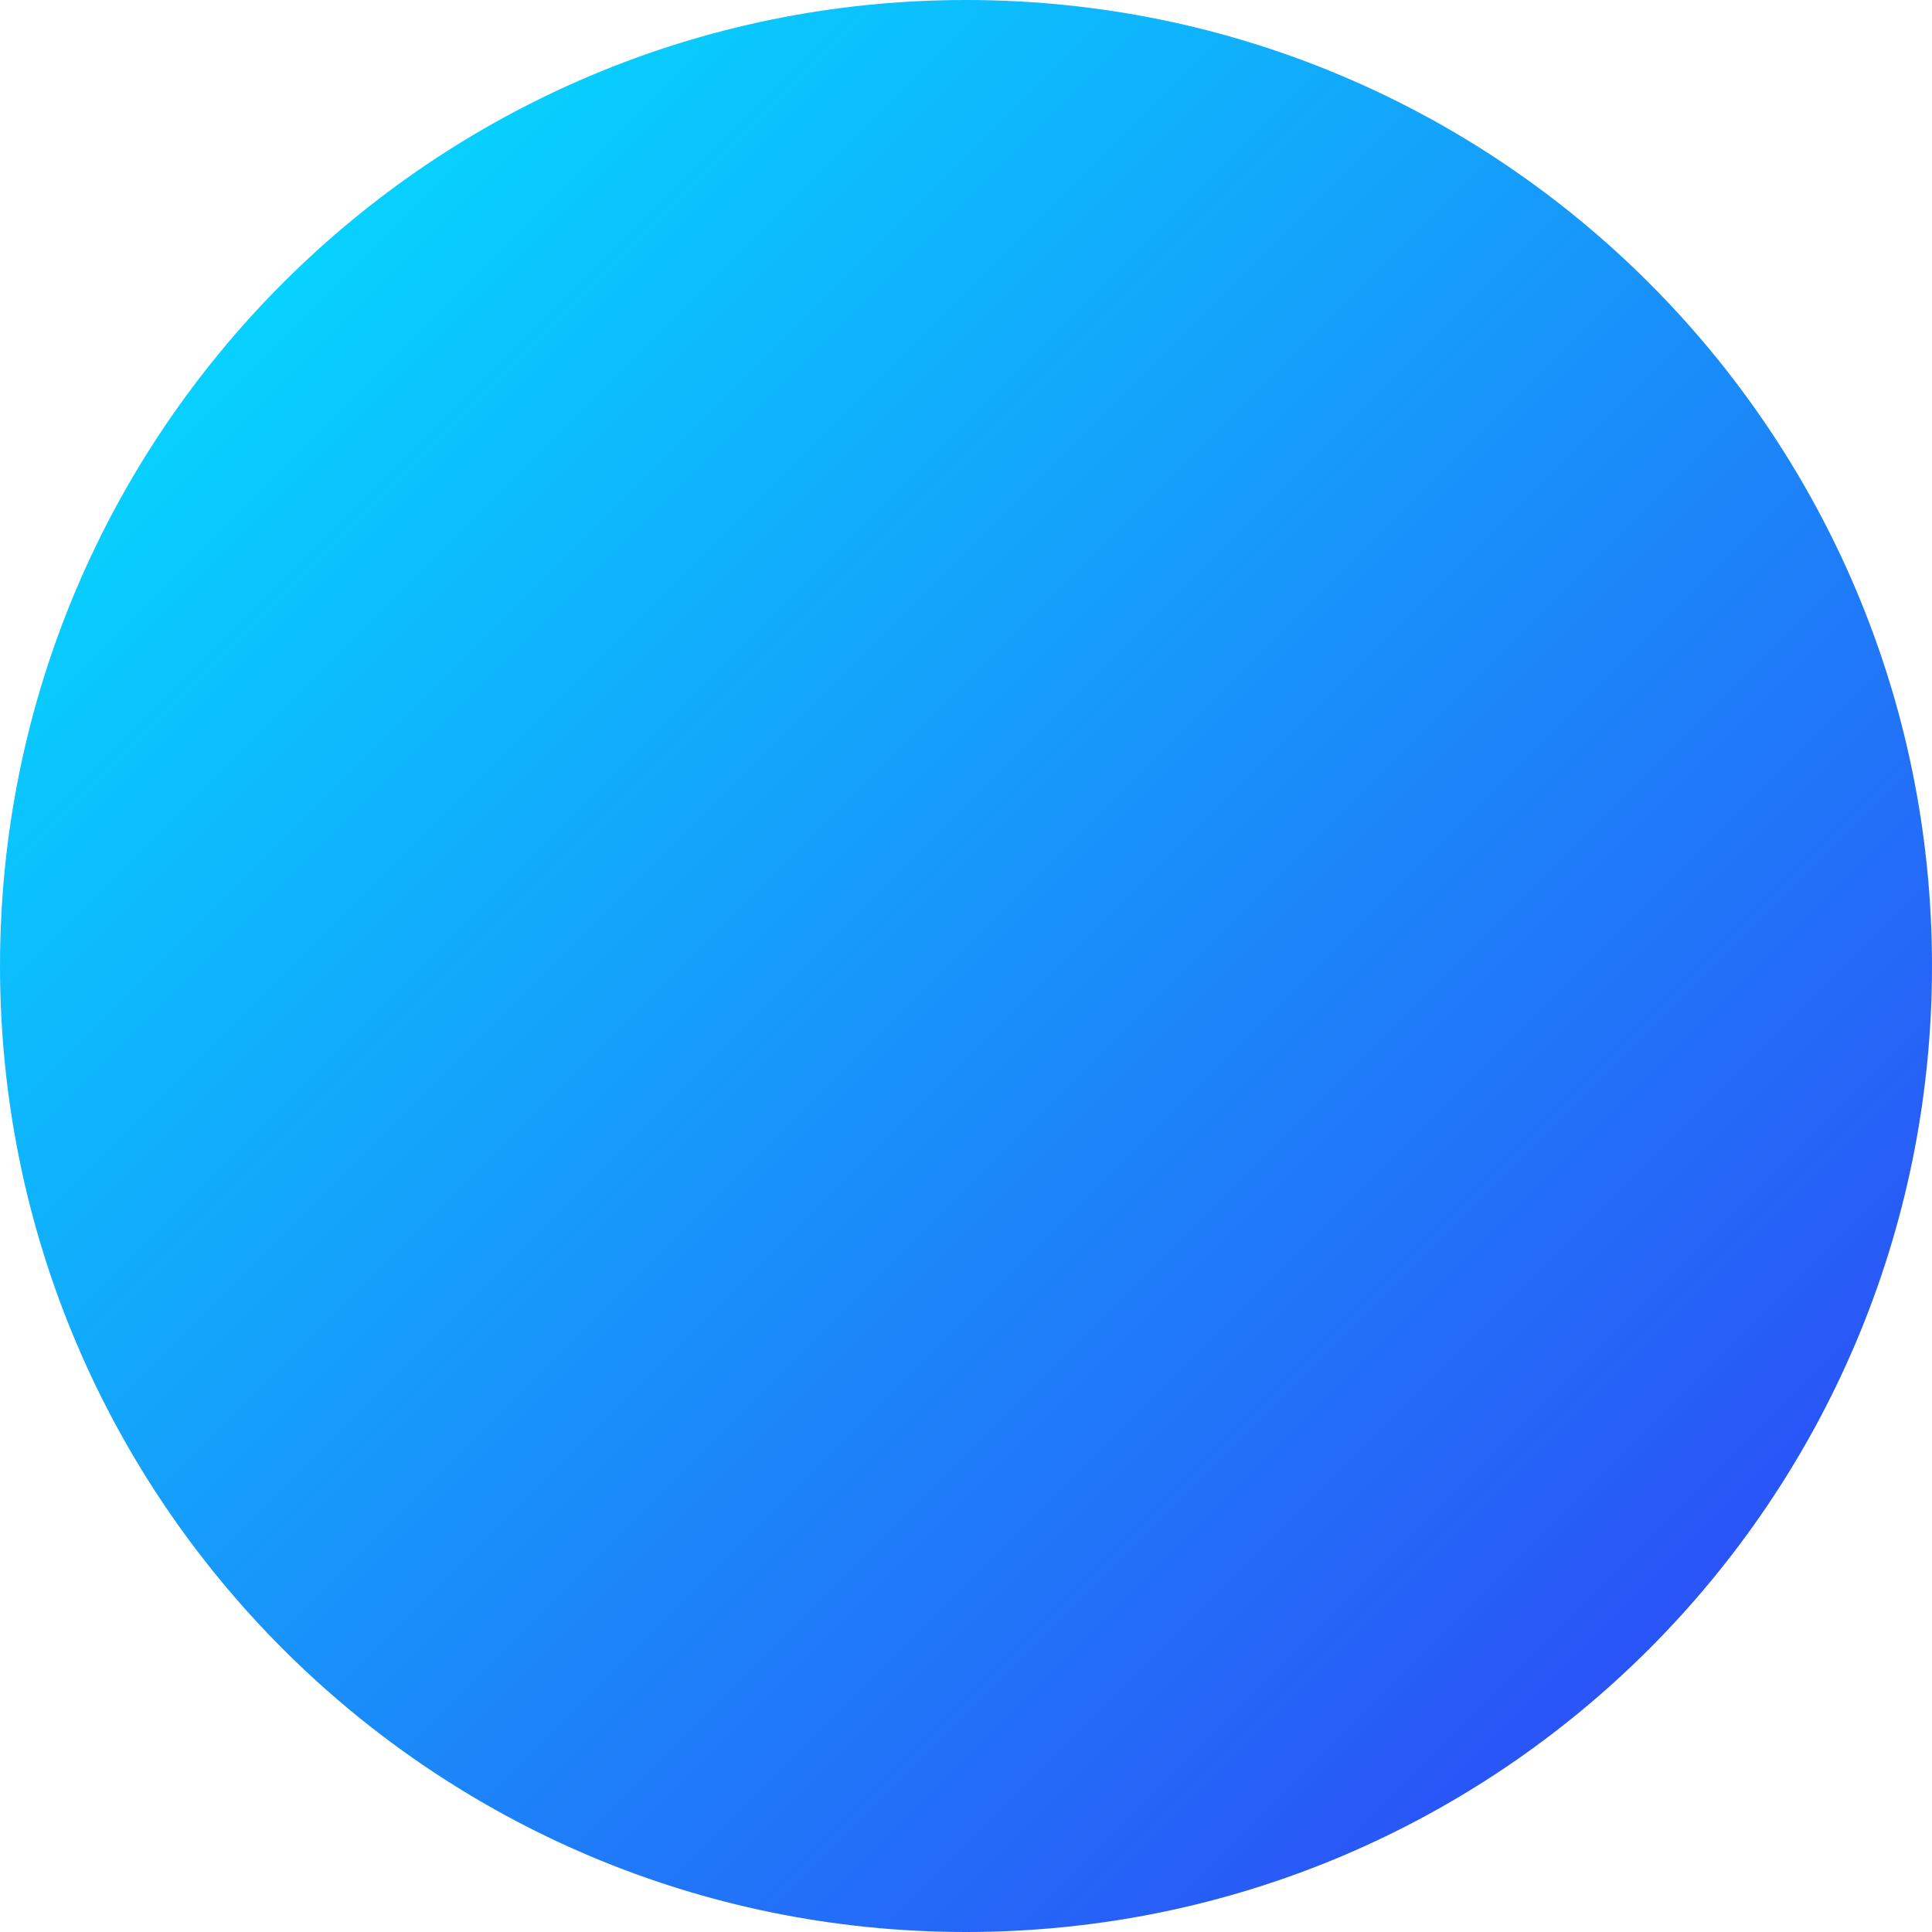 <?xml version="1.0" encoding="utf-8"?>
<svg xmlns="http://www.w3.org/2000/svg" fill="none" height="100%" overflow="visible" preserveAspectRatio="none" style="display: block;" viewBox="0 0 22 22" width="100%">
<path d="M22 11C22 17.075 17.075 22 11 22C4.925 22 0 17.075 0 11C0 4.925 4.925 0 11 0C17.075 0 22 4.925 22 11Z" fill="url(#paint0_linear_0_9925)" id="Ellipse 2206"/>
<defs>
<linearGradient gradientUnits="userSpaceOnUse" id="paint0_linear_0_9925" x1="0" x2="19.479" y1="0.688" y2="20.167">
<stop stop-color="#00E8FF"/>
<stop offset="1" stop-color="#2C4CF6"/>
</linearGradient>
</defs>
</svg>